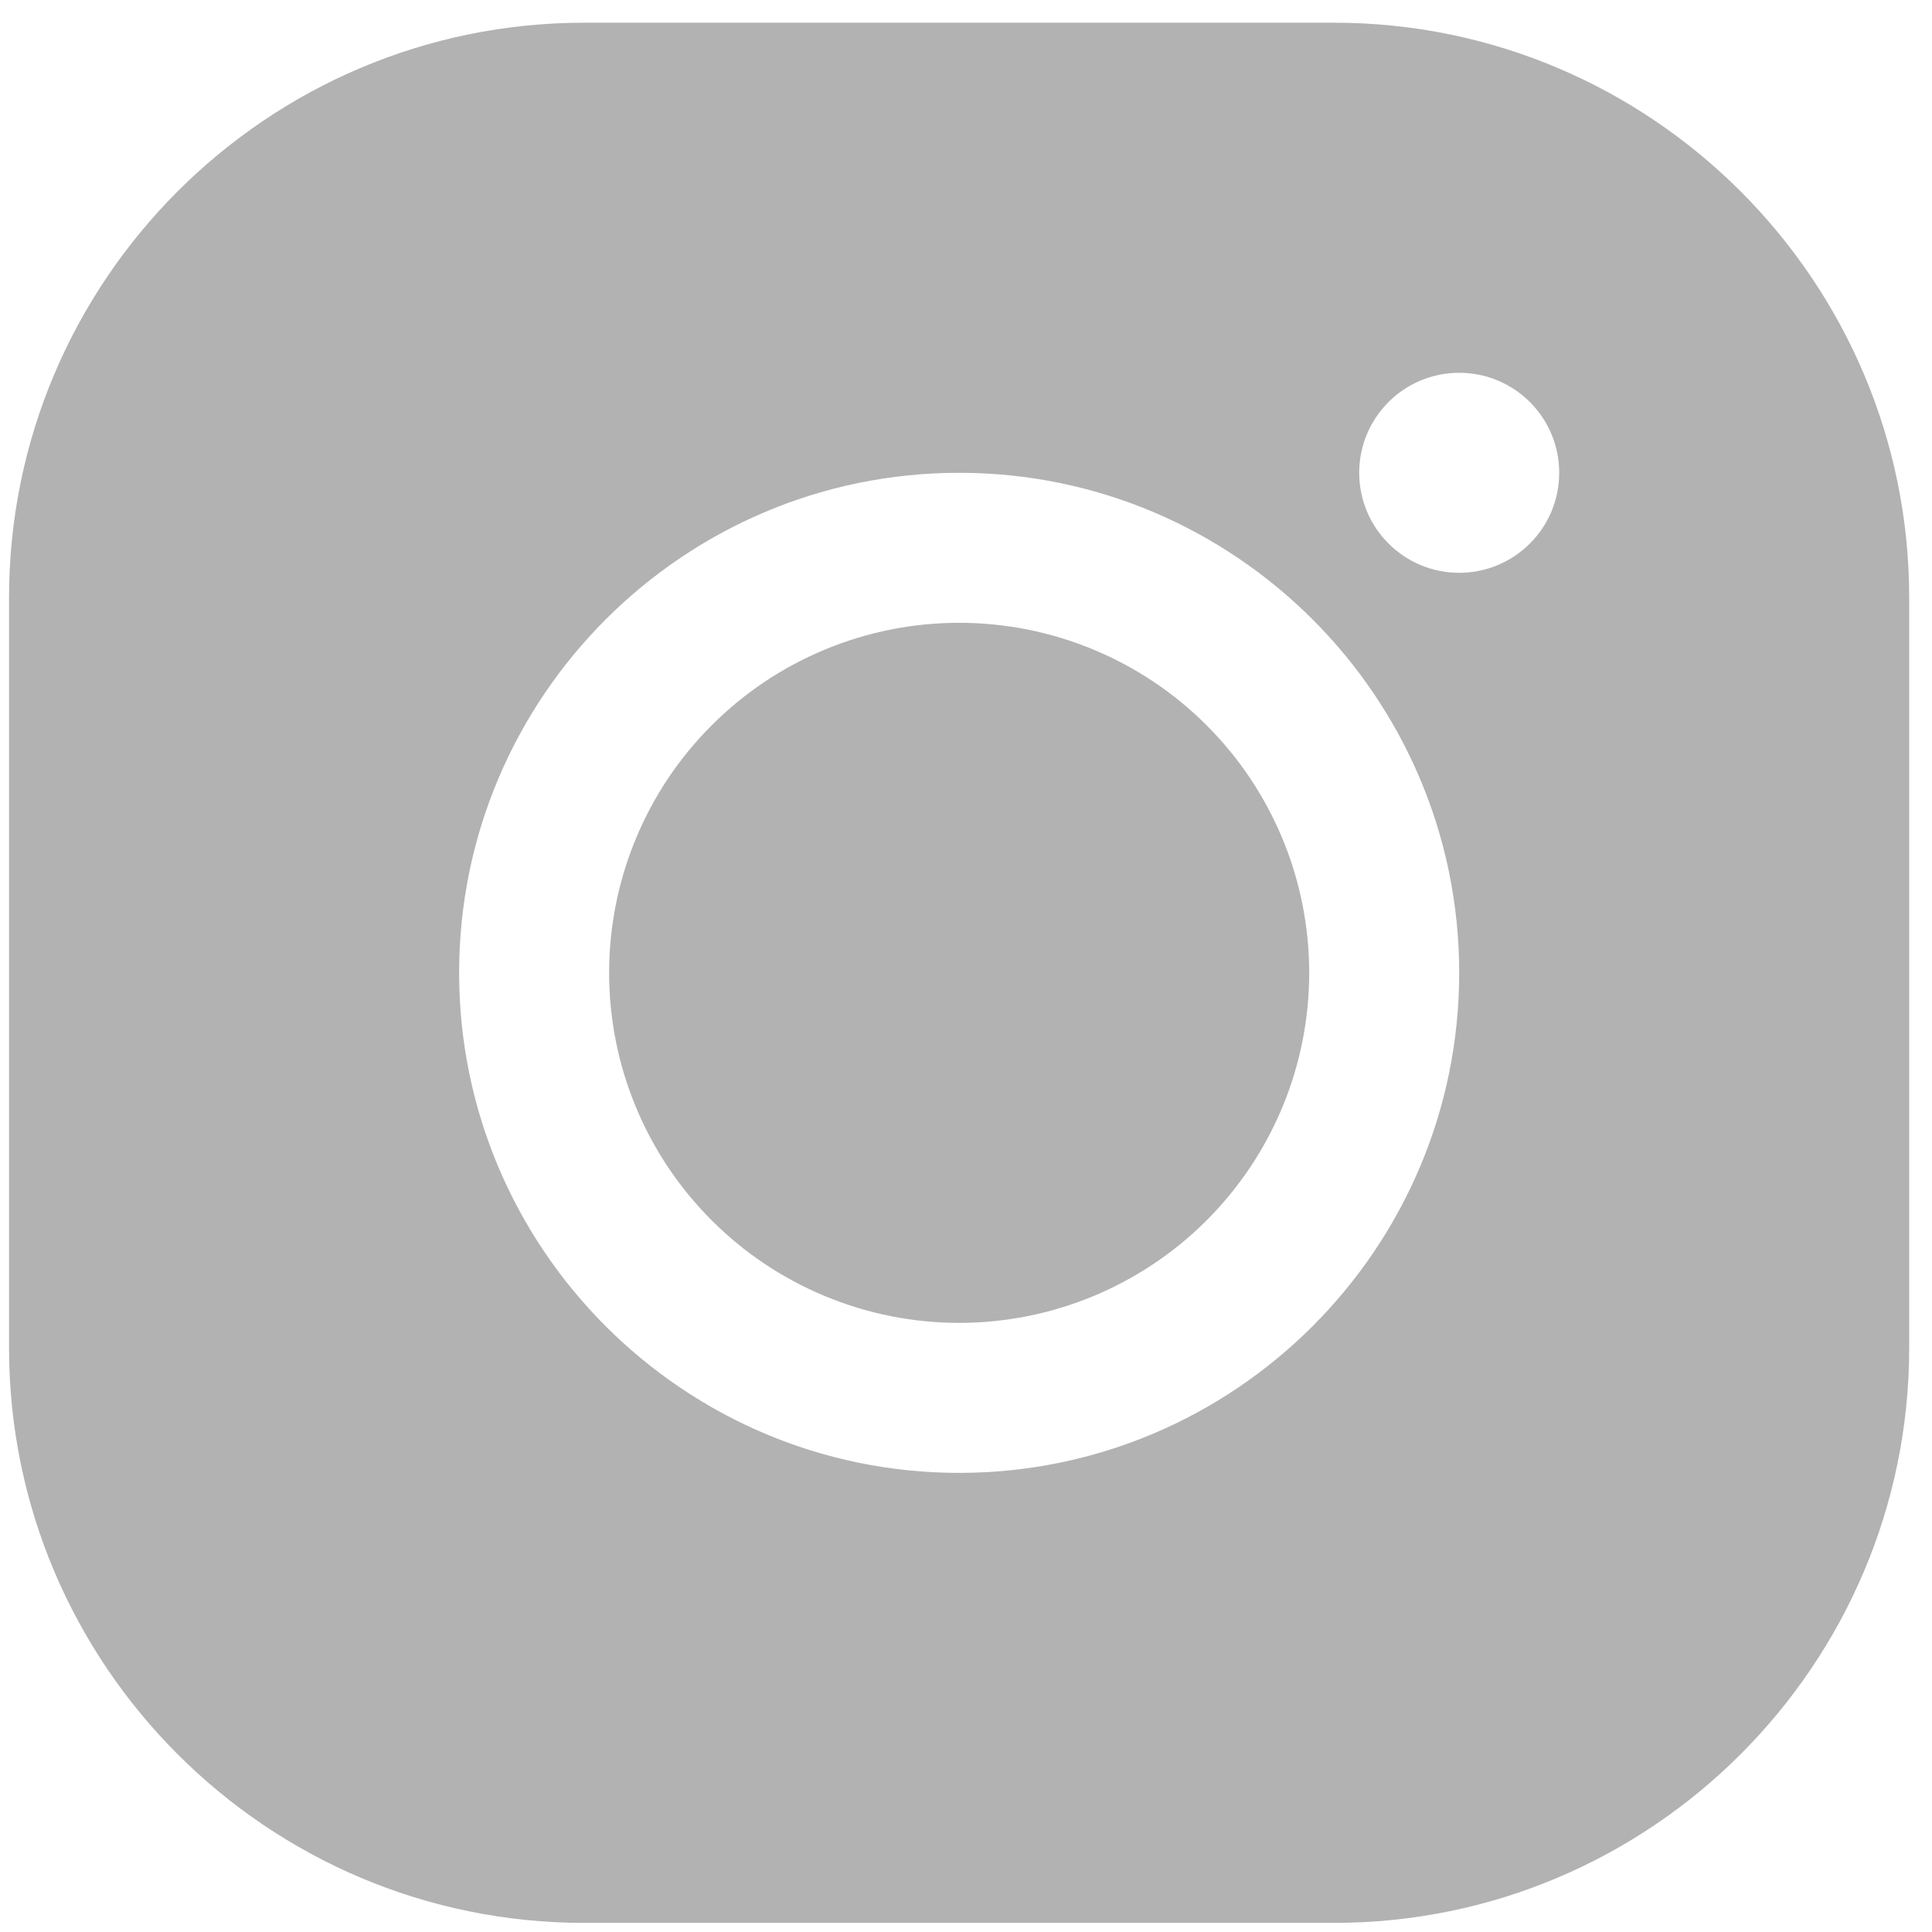 <svg width="25" height="25" viewBox="0 0 25 25" fill="none" xmlns="http://www.w3.org/2000/svg">
<path d="M7.558 0.294C3.455 0.294 0.117 3.632 0.117 7.735V17.441C0.117 21.544 3.455 24.882 7.558 24.882H17.264C21.367 24.882 24.705 21.544 24.705 17.441V7.735C24.705 3.632 21.367 0.294 17.264 0.294H7.558ZM18.882 4.824C19.597 4.824 20.176 5.403 20.176 6.118C20.176 6.832 19.597 7.412 18.882 7.412C18.167 7.412 17.588 6.832 17.588 6.118C17.588 5.403 18.167 4.824 18.882 4.824ZM12.411 6.118C15.979 6.118 18.882 9.02 18.882 12.588C18.882 16.156 15.979 19.059 12.411 19.059C8.843 19.059 5.941 16.156 5.941 12.588C5.941 9.02 8.843 6.118 12.411 6.118ZM12.411 8.059C11.816 8.059 11.227 8.176 10.678 8.404C10.128 8.631 9.629 8.965 9.209 9.386C8.788 9.806 8.454 10.305 8.227 10.855C7.999 11.405 7.882 11.993 7.882 12.588C7.882 13.183 7.999 13.772 8.227 14.322C8.454 14.871 8.788 15.37 9.209 15.791C9.629 16.212 10.128 16.545 10.678 16.773C11.227 17.001 11.816 17.118 12.411 17.118C13.006 17.118 13.595 17.001 14.145 16.773C14.694 16.545 15.194 16.212 15.614 15.791C16.035 15.37 16.368 14.871 16.596 14.322C16.824 13.772 16.941 13.183 16.941 12.588C16.941 11.993 16.824 11.405 16.596 10.855C16.368 10.305 16.035 9.806 15.614 9.386C15.194 8.965 14.694 8.631 14.145 8.404C13.595 8.176 13.006 8.059 12.411 8.059Z" fill="#B2B2B2"/>
</svg>
